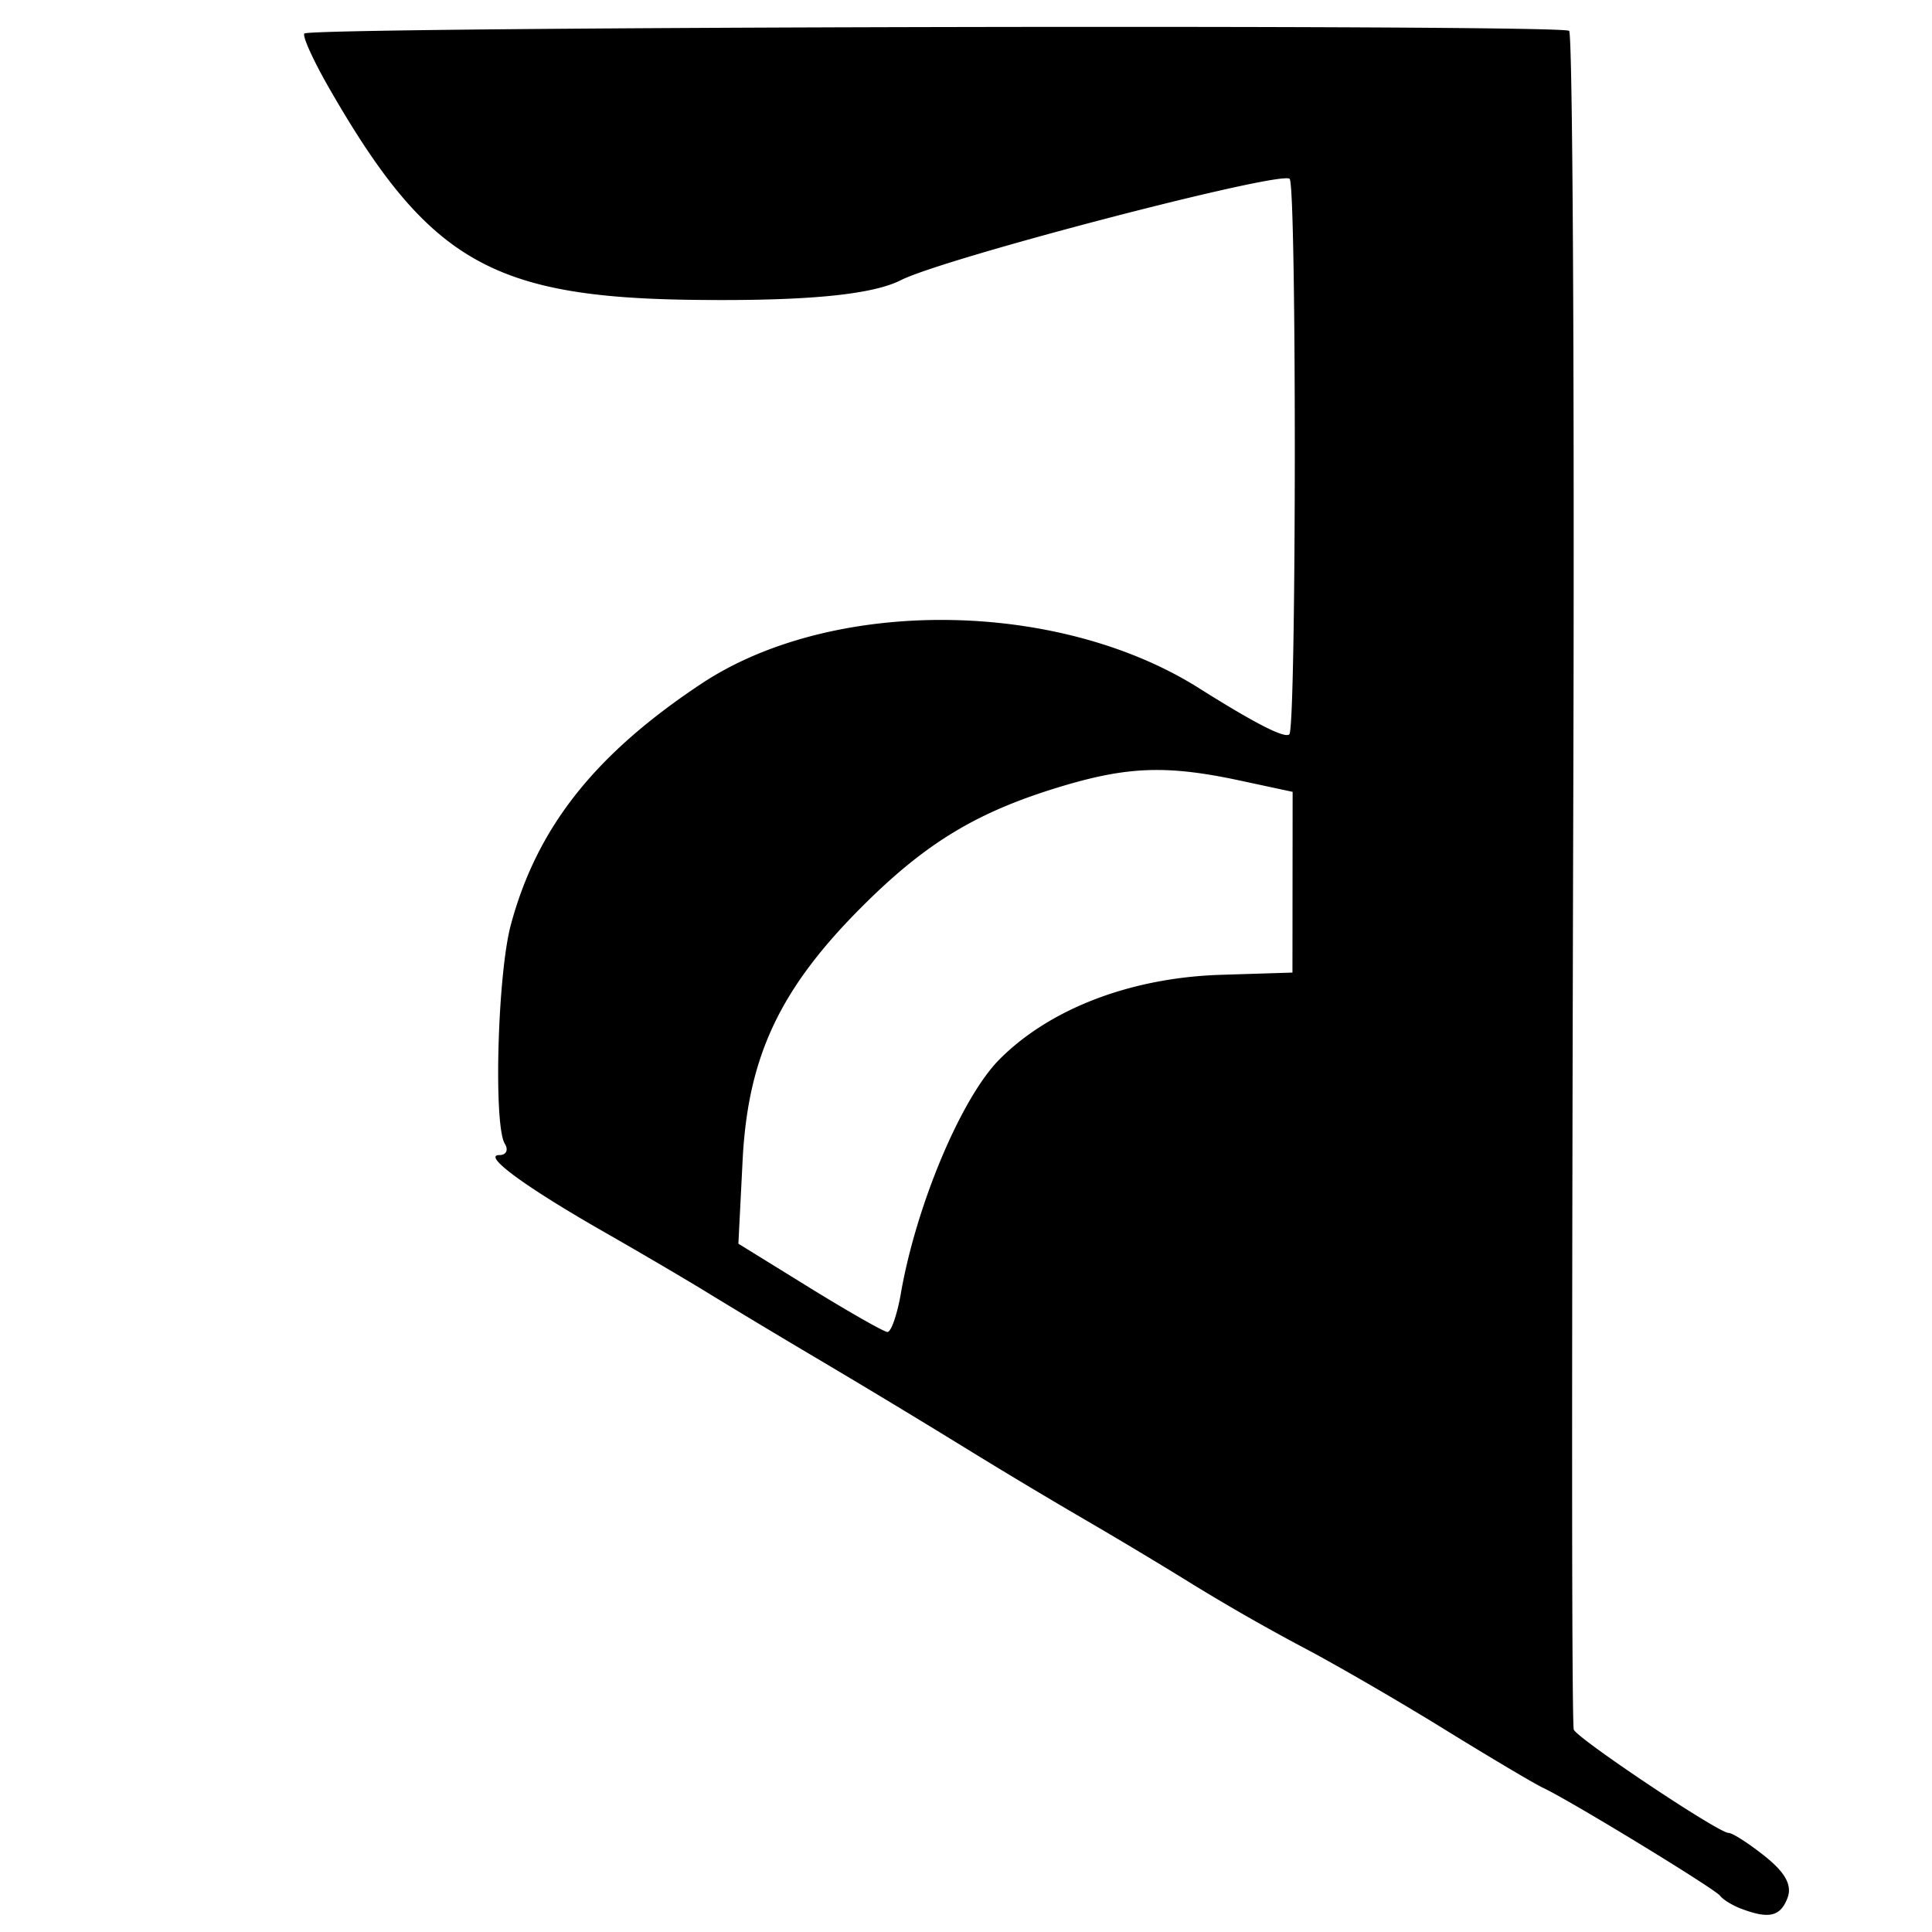 <svg xmlns="http://www.w3.org/2000/svg" width="64" height="64"><path style="fill:#000" d="M57.673 63.227c-.285-.109-.596-.3-.69-.425-.18-.237-4.963-3.154-5.873-3.581-.285-.134-1.761-1.01-3.281-1.948-1.52-.938-3.619-2.153-4.663-2.701a69.097 69.097 0 0 1-3.627-2.071c-.95-.591-2.582-1.57-3.627-2.176a198.431 198.431 0 0 1-3.973-2.382 350.872 350.872 0 0 0-4.642-2.804 334.274 334.274 0 0 1-3.8-2.28c-.676-.418-2.24-1.337-3.474-2.042-2.628-1.501-4.063-2.554-3.48-2.554.226 0 .308-.168.18-.374-.379-.613-.242-5.62.2-7.256.867-3.223 2.777-5.639 6.311-7.984 4.328-2.873 11.793-2.808 16.477.143 1.862 1.173 2.854 1.68 3 1.533.235-.235.244-18.166.01-18.4-.284-.284-11.426 2.62-12.879 3.356-.967.49-3.157.698-6.883.652-6.674-.082-8.781-1.309-12.057-7.016-.527-.917-.895-1.73-.818-1.807.226-.226 41.67-.314 41.896-.088.114.113.176 11.065.14 24.337-.058 20.707-.055 31.127.01 31.927.02.24 4.785 3.429 5.128 3.431.133 0 .68.352 1.214.78.675.54.9.96.74 1.379-.236.615-.617.702-1.539.35zM29.843 42.84c.514-2.938 2.006-6.477 3.264-7.745 1.671-1.683 4.361-2.71 7.337-2.803l2.37-.074.003-2.994.003-2.993-1.744-.374c-2.37-.509-3.677-.471-5.827.167-2.822.838-4.52 1.85-6.637 3.953-2.768 2.75-3.836 5.002-4.012 8.459l-.14 2.763 2.358 1.457c1.297.8 2.457 1.461 2.579 1.468.121.006.322-.572.447-1.284z"/></svg>
